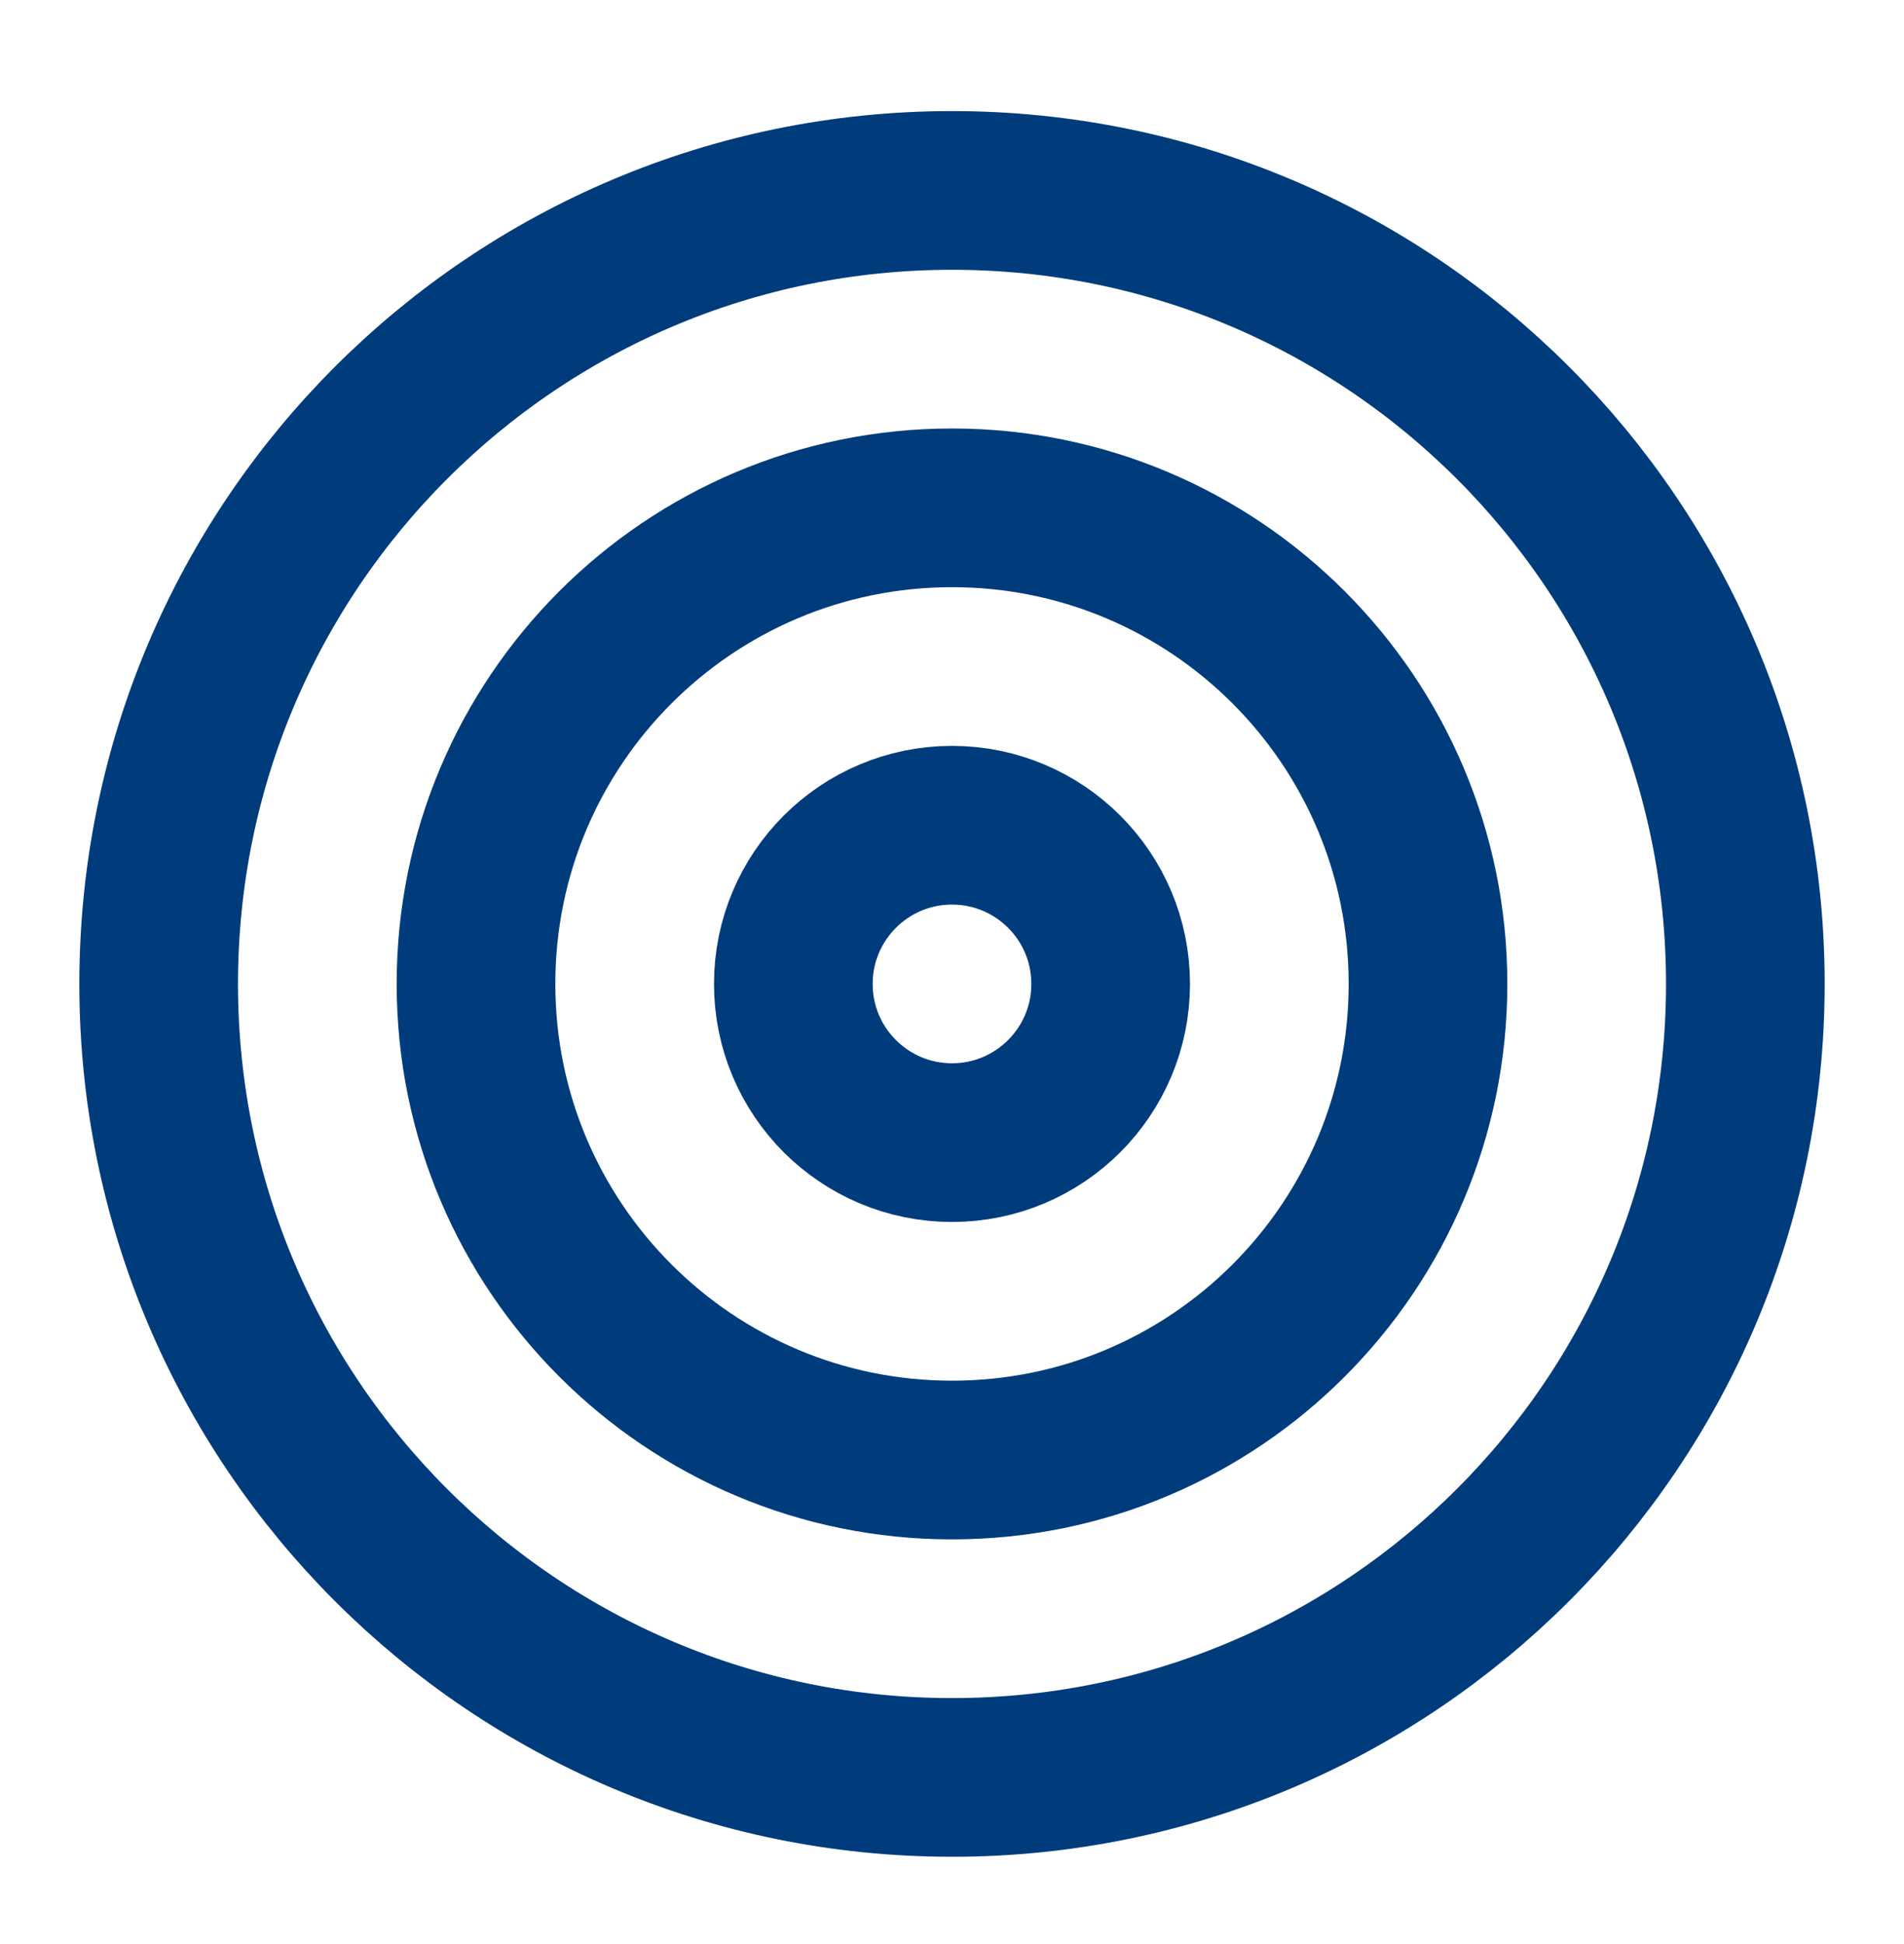 <?xml version="1.0" encoding="UTF-8"?> <svg xmlns="http://www.w3.org/2000/svg" width="48" height="49" viewBox="0 0 48 49" fill="none"><path d="M24 44.8C35.046 44.8 44 35.846 44 24.8C44 13.754 35.046 4.8 24 4.8C12.954 4.8 4 13.754 4 24.8C4 35.846 12.954 44.8 24 44.8Z" stroke="#003C7B" stroke-width="4" stroke-linecap="round" stroke-linejoin="round"></path><path d="M24 36.8C30.627 36.8 36 31.427 36 24.8C36 18.173 30.627 12.8 24 12.8C17.373 12.8 12 18.173 12 24.8C12 31.427 17.373 36.8 24 36.8Z" stroke="#003C7B" stroke-width="4" stroke-linecap="round" stroke-linejoin="round"></path><path d="M24 28.8C26.209 28.8 28 27.009 28 24.8C28 22.591 26.209 20.8 24 20.8C21.791 20.8 20 22.591 20 24.8C20 27.009 21.791 28.8 24 28.8Z" stroke="#003C7B" stroke-width="4" stroke-linecap="round" stroke-linejoin="round"></path></svg> 